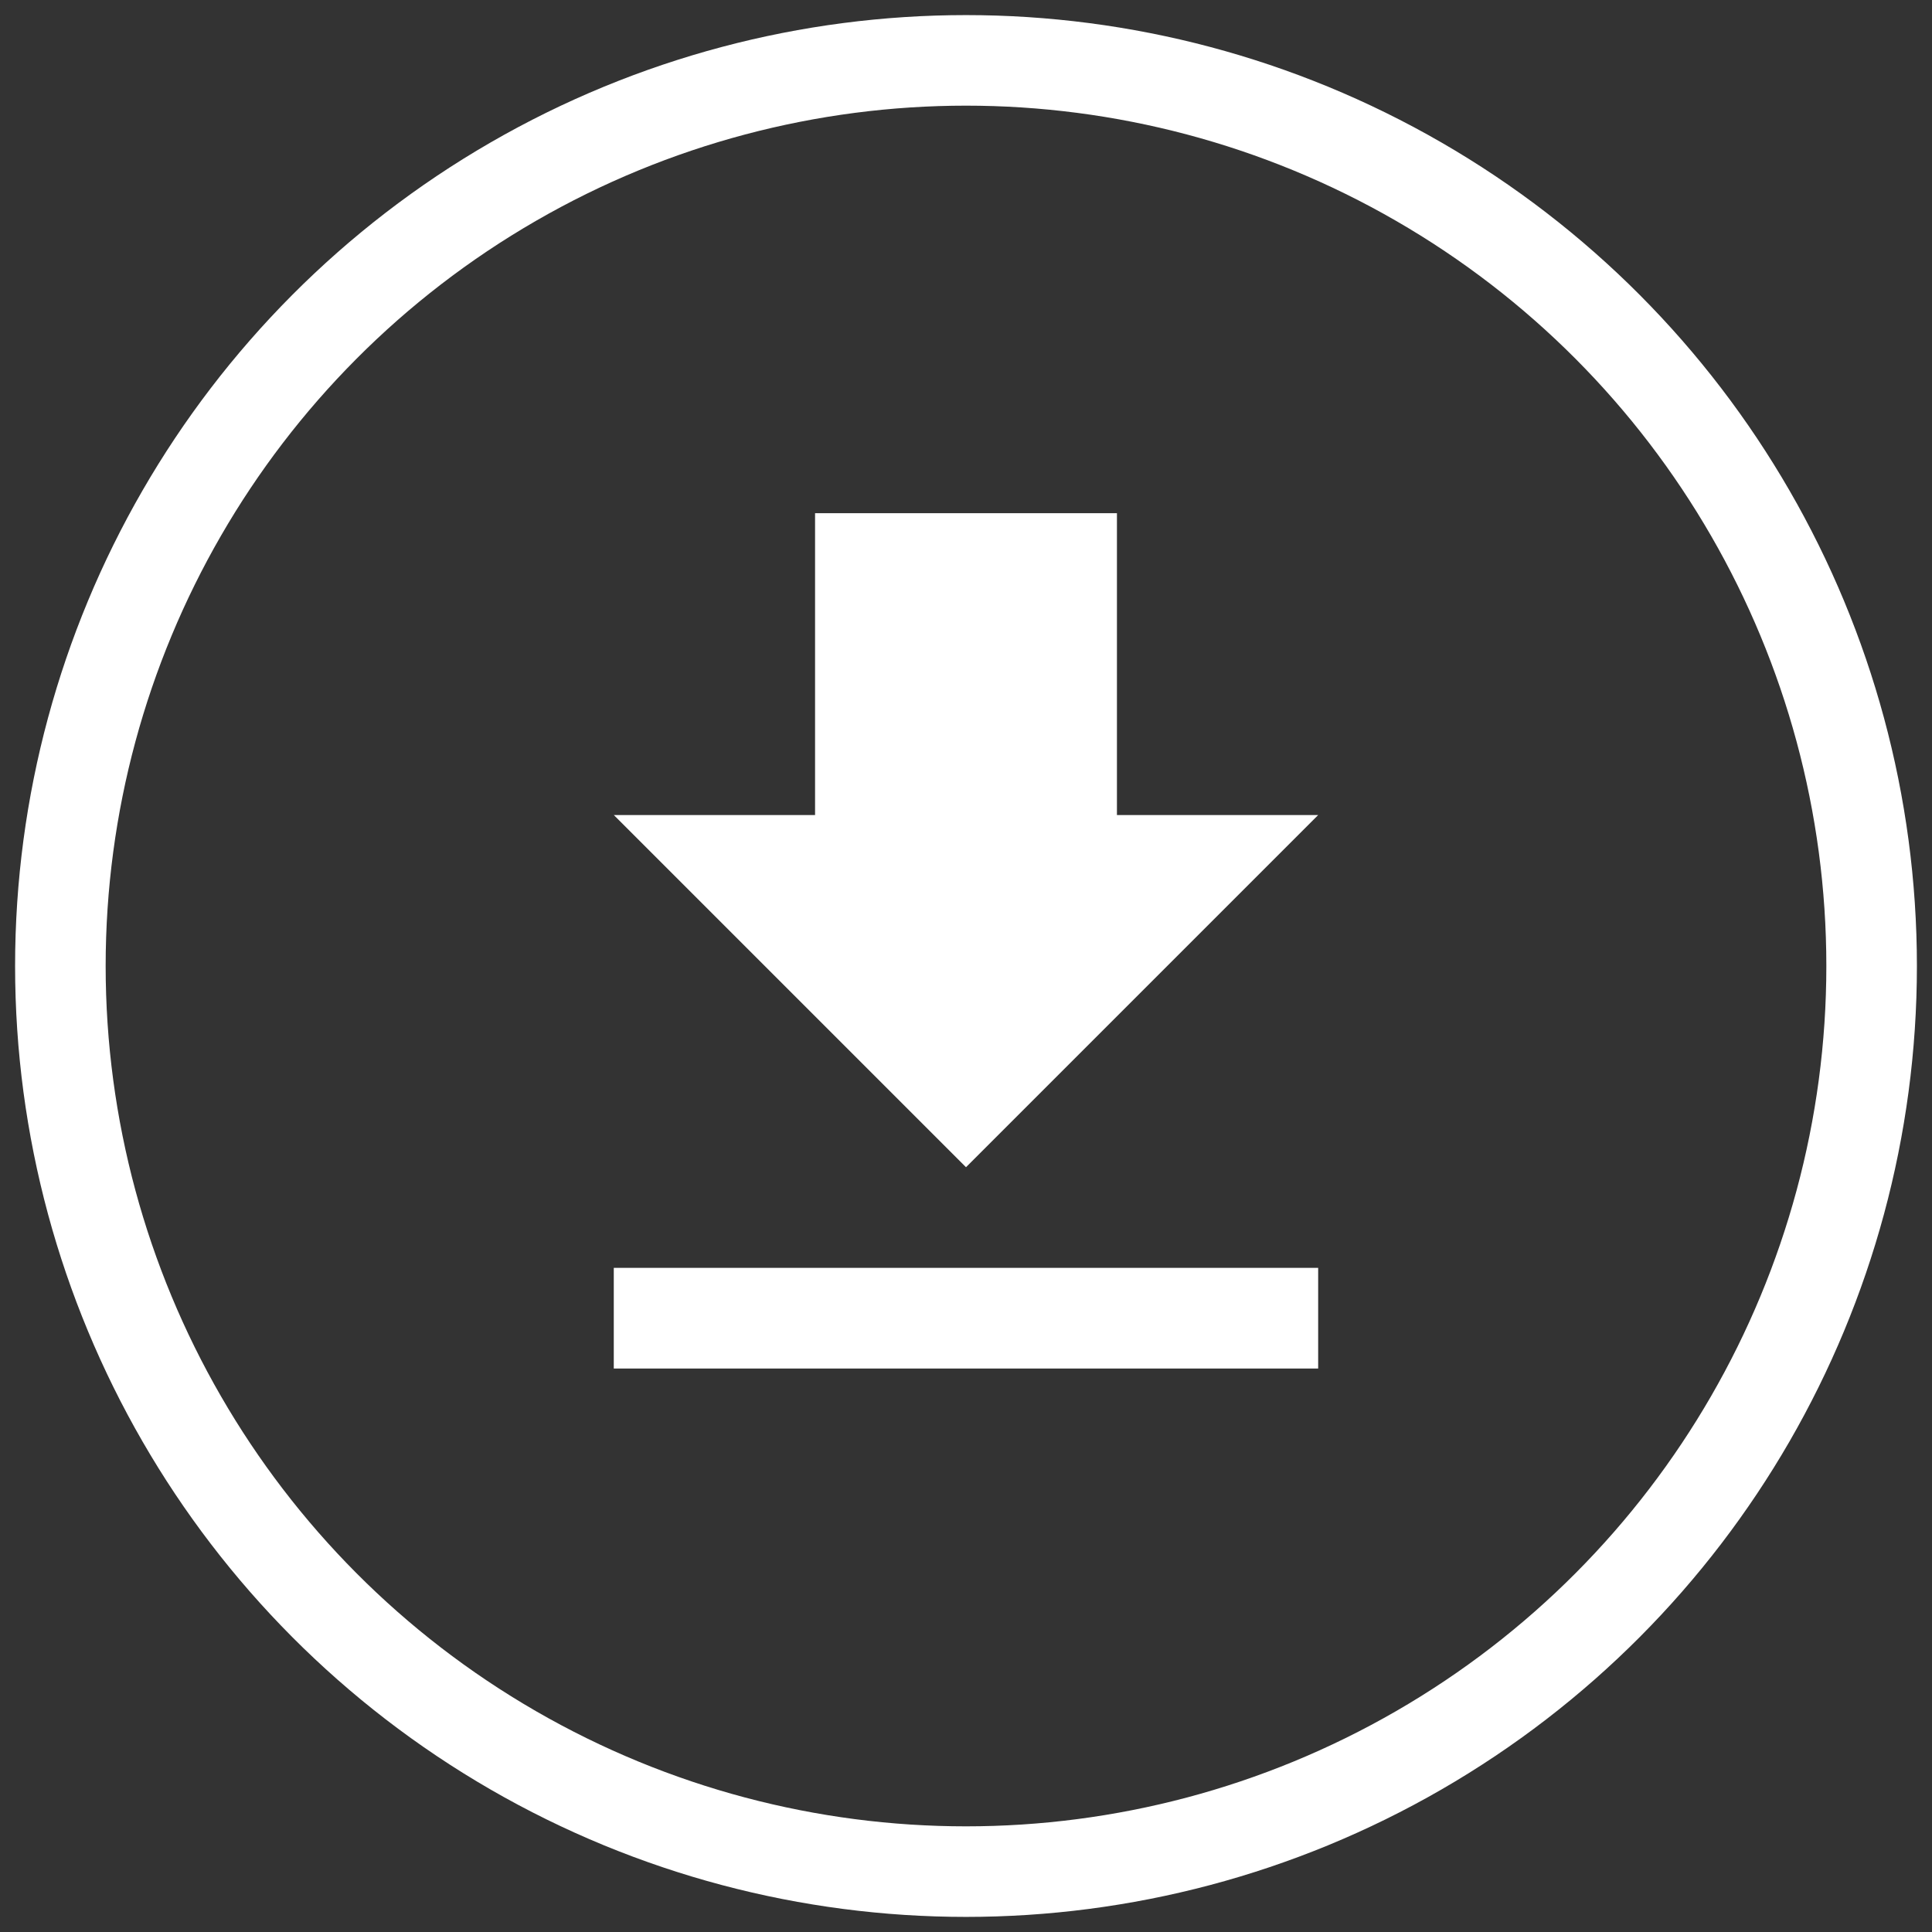 <svg height="32" viewBox="0 0 32 32" width="32" xmlns="http://www.w3.org/2000/svg"><rect x="0" y="0" width="32" height="32" fill="#333333" stroke="none"/><g fill="none" fill-rule="evenodd"><circle cx="16" cy="16" r="15" stroke="#fff" stroke-width="1.5"/><g transform="translate(6 6)"><path d="m0 0h20v20h-20z"/><path d="m15.833 7.5h-3.333v-5h-5v5h-3.333l5.833 5.833zm-11.667 7.5v1.667h11.667v-1.667z" fill="#fff" fill-rule="nonzero"/></g></g></svg>